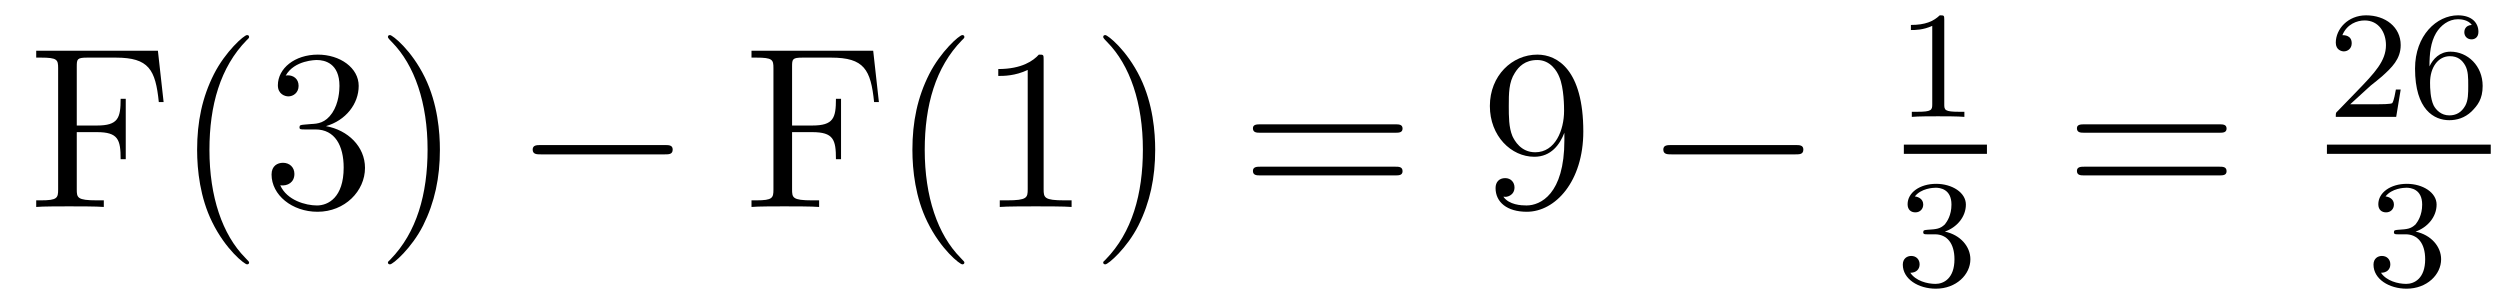 <?xml version='1.0'?>
<!-- This file was generated by dvisvgm 1.9.2 -->
<svg height='16pt' version='1.1' viewBox='0 -16 130 16' width='130pt' xmlns='http://www.w3.org/2000/svg' xmlns:xlink='http://www.w3.org/1999/xlink'>
<g id='page1'>
<g transform='matrix(1 0 0 1 -127 649)'>
<path d='M135.211 -662.363H128.883V-662.004H129.133C129.977 -662.004 130.023 -661.895 130.023 -661.457V-655.145C130.023 -654.707 129.977 -654.582 129.133 -654.582H128.883V-654.238C129.18 -654.27 130.227 -654.27 130.586 -654.27C131.008 -654.27 132.055 -654.27 132.398 -654.238V-654.582H132.039C131.008 -654.582 130.992 -654.723 130.992 -655.16V-658.129H132.039C133.148 -658.129 133.273 -657.738 133.273 -656.723H133.539V-659.863H133.273C133.273 -658.863 133.148 -658.473 132.039 -658.473H130.992V-661.535C130.992 -661.926 131.008 -662.004 131.539 -662.004H133.023C134.742 -662.004 135.086 -661.379 135.258 -659.691H135.508L135.211 -662.363ZM139.953 -651.348C139.953 -651.379 139.953 -651.395 139.75 -651.598C138.563 -652.801 137.891 -654.77 137.891 -657.207C137.891 -659.52 138.453 -661.504 139.828 -662.91C139.953 -663.02 139.953 -663.051 139.953 -663.082C139.953 -663.16 139.891 -663.176 139.844 -663.176C139.688 -663.176 138.719 -662.316 138.125 -661.145C137.516 -659.941 137.25 -658.676 137.25 -657.207C137.25 -656.145 137.406 -654.723 138.031 -653.457C138.734 -652.02 139.719 -651.254 139.844 -651.254C139.891 -651.254 139.953 -651.27 139.953 -651.348ZM142.824 -658.52C142.621 -658.504 142.574 -658.488 142.574 -658.379C142.574 -658.269 142.637 -658.269 142.855 -658.269H143.402C144.418 -658.269 144.871 -657.426 144.871 -656.285C144.871 -654.723 144.059 -654.316 143.481 -654.316C142.902 -654.316 141.918 -654.582 141.574 -655.363C141.965 -655.316 142.309 -655.52 142.309 -655.957C142.309 -656.301 142.059 -656.535 141.715 -656.535C141.434 -656.535 141.121 -656.379 141.121 -655.926C141.121 -654.863 142.184 -653.988 143.512 -653.988C144.934 -653.988 145.98 -655.066 145.98 -656.27C145.98 -657.379 145.09 -658.238 143.949 -658.441C144.981 -658.738 145.652 -659.598 145.652 -660.535C145.652 -661.473 144.684 -662.16 143.527 -662.16C142.324 -662.16 141.449 -661.441 141.449 -660.566C141.449 -660.098 141.824 -659.988 141.996 -659.988C142.246 -659.988 142.527 -660.176 142.527 -660.535C142.527 -660.91 142.246 -661.082 141.981 -661.082C141.918 -661.082 141.887 -661.082 141.855 -661.066C142.309 -661.879 143.434 -661.879 143.481 -661.879C143.887 -661.879 144.652 -661.707 144.652 -660.535C144.652 -660.301 144.621 -659.645 144.277 -659.129C143.918 -658.598 143.512 -658.566 143.184 -658.551L142.824 -658.52ZM149.875 -657.207C149.875 -658.113 149.766 -659.598 149.094 -660.973C148.391 -662.41 147.406 -663.176 147.281 -663.176C147.234 -663.176 147.172 -663.16 147.172 -663.082C147.172 -663.051 147.172 -663.02 147.375 -662.816C148.563 -661.613 149.234 -659.645 149.234 -657.223C149.234 -654.91 148.672 -652.91 147.297 -651.504C147.172 -651.395 147.172 -651.379 147.172 -651.348C147.172 -651.27 147.234 -651.254 147.281 -651.254C147.438 -651.254 148.406 -652.098 149 -653.27C149.609 -654.488 149.875 -655.77 149.875 -657.207ZM151.074 -654.238' fill-rule='evenodd'/>
<path d='M161.574 -656.973C161.777 -656.973 161.98 -656.973 161.98 -657.223C161.98 -657.457 161.777 -657.457 161.574 -657.457H155.121C154.918 -657.457 154.699 -657.457 154.699 -657.223C154.699 -656.973 154.918 -656.973 155.121 -656.973H161.574ZM162.953 -654.238' fill-rule='evenodd'/>
<path d='M172.406 -662.363H166.078V-662.004H166.328C167.172 -662.004 167.219 -661.895 167.219 -661.457V-655.145C167.219 -654.707 167.172 -654.582 166.328 -654.582H166.078V-654.238C166.375 -654.27 167.422 -654.27 167.781 -654.27C168.203 -654.27 169.25 -654.27 169.594 -654.238V-654.582H169.234C168.203 -654.582 168.188 -654.723 168.188 -655.16V-658.129H169.234C170.344 -658.129 170.469 -657.738 170.469 -656.723H170.734V-659.863H170.469C170.469 -658.863 170.344 -658.473 169.234 -658.473H168.188V-661.535C168.188 -661.926 168.203 -662.004 168.734 -662.004H170.219C171.938 -662.004 172.281 -661.379 172.453 -659.691H172.703L172.406 -662.363ZM177.148 -651.348C177.148 -651.379 177.148 -651.395 176.945 -651.598C175.758 -652.801 175.086 -654.77 175.086 -657.207C175.086 -659.52 175.648 -661.504 177.023 -662.91C177.148 -663.02 177.148 -663.051 177.148 -663.082C177.148 -663.16 177.086 -663.176 177.039 -663.176C176.883 -663.176 175.914 -662.316 175.32 -661.145C174.711 -659.941 174.445 -658.676 174.445 -657.207C174.445 -656.145 174.602 -654.723 175.227 -653.457C175.93 -652.02 176.914 -651.254 177.039 -651.254C177.086 -651.254 177.148 -651.27 177.148 -651.348ZM181.269 -661.879C181.269 -662.16 181.269 -662.16 181.02 -662.16C180.738 -661.848 180.144 -661.41 178.91 -661.41V-661.051C179.191 -661.051 179.785 -661.051 180.441 -661.363V-655.16C180.441 -654.723 180.41 -654.582 179.363 -654.582H178.988V-654.238C179.316 -654.27 180.473 -654.27 180.863 -654.27C181.254 -654.27 182.394 -654.27 182.723 -654.238V-654.582H182.348C181.301 -654.582 181.269 -654.723 181.269 -655.16V-661.879ZM187.07 -657.207C187.07 -658.113 186.961 -659.598 186.289 -660.973C185.586 -662.41 184.602 -663.176 184.477 -663.176C184.43 -663.176 184.367 -663.16 184.367 -663.082C184.367 -663.051 184.367 -663.02 184.57 -662.816C185.758 -661.613 186.43 -659.645 186.43 -657.223C186.43 -654.91 185.867 -652.91 184.492 -651.504C184.367 -651.395 184.367 -651.379 184.367 -651.348C184.367 -651.27 184.43 -651.254 184.477 -651.254C184.633 -651.254 185.602 -652.098 186.195 -653.27C186.805 -654.488 187.07 -655.77 187.07 -657.207ZM188.27 -654.238' fill-rule='evenodd'/>
<path d='M199.559 -658.098C199.73 -658.098 199.933 -658.098 199.933 -658.316C199.933 -658.535 199.73 -658.535 199.559 -658.535H192.542C192.371 -658.535 192.152 -658.535 192.152 -658.332C192.152 -658.098 192.355 -658.098 192.542 -658.098H199.559ZM199.559 -655.879C199.73 -655.879 199.933 -655.879 199.933 -656.098C199.933 -656.332 199.73 -656.332 199.559 -656.332H192.542C192.371 -656.332 192.152 -656.332 192.152 -656.113C192.152 -655.879 192.355 -655.879 192.542 -655.879H199.559ZM200.629 -654.238' fill-rule='evenodd'/>
<path d='M208.348 -657.707C208.348 -654.894 207.097 -654.316 206.378 -654.316C206.098 -654.316 205.472 -654.348 205.176 -654.77H205.238C205.316 -654.738 205.754 -654.816 205.754 -655.254C205.754 -655.52 205.566 -655.738 205.27 -655.738C204.958 -655.738 204.769 -655.535 204.769 -655.223C204.769 -654.488 205.363 -653.988 206.394 -653.988C207.878 -653.988 209.332 -655.566 209.332 -658.16C209.332 -661.363 207.989 -662.16 206.941 -662.16C205.628 -662.16 204.473 -661.066 204.473 -659.488C204.473 -657.926 205.582 -656.848 206.785 -656.848C207.66 -656.848 208.114 -657.488 208.348 -658.098V-657.707ZM206.832 -657.082C206.082 -657.082 205.754 -657.691 205.644 -657.926C205.457 -658.379 205.457 -658.941 205.457 -659.488C205.457 -660.144 205.457 -660.723 205.77 -661.207C205.973 -661.535 206.3 -661.879 206.941 -661.879C207.629 -661.879 207.973 -661.285 208.082 -661.004C208.332 -660.426 208.332 -659.41 208.332 -659.238C208.332 -658.238 207.878 -657.082 206.832 -657.082ZM209.867 -654.238' fill-rule='evenodd'/>
<path d='M220.367 -656.973C220.571 -656.973 220.774 -656.973 220.774 -657.223C220.774 -657.457 220.571 -657.457 220.367 -657.457H213.914C213.71 -657.457 213.492 -657.457 213.492 -657.223C213.492 -656.973 213.71 -656.973 213.914 -656.973H220.367ZM221.746 -654.238' fill-rule='evenodd'/>
<path d='M228.102 -663.984C228.102 -664.203 228.086 -664.203 227.867 -664.203C227.539 -663.891 227.117 -663.703 226.367 -663.703V-663.438C226.586 -663.438 227.008 -663.438 227.477 -663.656V-659.578C227.477 -659.281 227.446 -659.187 226.696 -659.187H226.414V-658.922C226.742 -658.953 227.414 -658.953 227.773 -658.953C228.133 -658.953 228.821 -658.953 229.148 -658.922V-659.187H228.883C228.118 -659.187 228.102 -659.281 228.102 -659.578V-663.984ZM229.801 -658.922' fill-rule='evenodd'/>
<path d='M226 -657H230.321V-657.48H226'/>
<path d='M227.617 -652.816C228.242 -652.816 228.632 -652.348 228.632 -651.519C228.632 -650.52 228.071 -650.238 227.648 -650.238C227.21 -650.238 226.618 -650.394 226.336 -650.816C226.633 -650.816 226.82 -650.988 226.82 -651.254C226.82 -651.504 226.649 -651.691 226.382 -651.691C226.18 -651.691 225.946 -651.566 225.946 -651.238C225.946 -650.488 226.758 -649.988 227.664 -649.988C228.726 -649.988 229.46 -650.723 229.46 -651.519C229.46 -652.176 228.946 -652.785 228.133 -652.957C228.758 -653.176 229.226 -653.723 229.226 -654.363C229.226 -654.988 228.508 -655.441 227.68 -655.441C226.836 -655.441 226.195 -654.988 226.195 -654.379C226.195 -654.082 226.382 -653.957 226.602 -653.957C226.836 -653.957 227.008 -654.129 227.008 -654.363C227.008 -654.66 226.742 -654.77 226.571 -654.785C226.898 -655.207 227.524 -655.238 227.664 -655.238C227.867 -655.238 228.476 -655.176 228.476 -654.363C228.476 -653.801 228.242 -653.473 228.133 -653.332C227.882 -653.098 227.711 -653.082 227.226 -653.051C227.07 -653.035 227.008 -653.035 227.008 -652.926C227.008 -652.816 227.086 -652.816 227.21 -652.816H227.617ZM229.801 -650.16' fill-rule='evenodd'/>
<path d='M242.406 -658.098C242.578 -658.098 242.782 -658.098 242.782 -658.316C242.782 -658.535 242.578 -658.535 242.406 -658.535H235.391C235.219 -658.535 235 -658.535 235 -658.332C235 -658.098 235.204 -658.098 235.391 -658.098H242.406ZM242.406 -655.879C242.578 -655.879 242.782 -655.879 242.782 -656.098C242.782 -656.332 242.578 -656.332 242.406 -656.332H235.391C235.219 -656.332 235 -656.332 235 -656.113C235 -655.879 235.204 -655.879 235.391 -655.879H242.406ZM243.476 -654.238' fill-rule='evenodd'/>
<path d='M250.273 -660.547C250.414 -660.656 250.742 -660.922 250.867 -661.031C251.368 -661.484 251.836 -661.922 251.836 -662.656C251.836 -663.594 251.039 -664.203 250.039 -664.203C249.086 -664.203 248.461 -663.484 248.461 -662.781C248.461 -662.391 248.773 -662.328 248.882 -662.328C249.055 -662.328 249.289 -662.453 249.289 -662.75C249.289 -663.172 248.898 -663.172 248.804 -663.172C249.04 -663.75 249.57 -663.937 249.961 -663.937C250.696 -663.937 251.07 -663.312 251.07 -662.656C251.07 -661.828 250.492 -661.219 249.554 -660.25L248.555 -659.219C248.461 -659.141 248.461 -659.125 248.461 -658.922H251.602L251.836 -660.344H251.586C251.555 -660.187 251.492 -659.781 251.399 -659.641C251.352 -659.578 250.742 -659.578 250.618 -659.578H249.211L250.273 -660.547ZM253.332 -661.547C253.332 -662.219 253.394 -662.797 253.675 -663.281C253.91 -663.672 254.316 -664 254.816 -664C254.972 -664 255.348 -663.969 255.535 -663.703C255.175 -663.687 255.144 -663.406 255.144 -663.328C255.144 -663.094 255.317 -662.953 255.52 -662.953C255.66 -662.953 255.878 -663.031 255.878 -663.344C255.878 -663.813 255.535 -664.203 254.816 -664.203C253.708 -664.203 252.582 -663.156 252.582 -661.437C252.582 -659.281 253.582 -658.75 254.363 -658.75C254.738 -658.75 255.16 -658.859 255.52 -659.203C255.832 -659.516 256.098 -659.844 256.098 -660.531C256.098 -661.578 255.317 -662.313 254.425 -662.313C253.864 -662.313 253.519 -661.938 253.332 -661.547ZM254.363 -659C253.942 -659 253.675 -659.281 253.55 -659.516C253.379 -659.875 253.363 -660.406 253.363 -660.703C253.363 -661.5 253.786 -662.078 254.394 -662.078C254.801 -662.078 255.035 -661.875 255.192 -661.594C255.348 -661.312 255.348 -660.953 255.348 -660.547C255.348 -660.141 255.348 -659.781 255.192 -659.5C254.988 -659.141 254.707 -659 254.363 -659ZM256.438 -658.922' fill-rule='evenodd'/>
<path d='M248 -657H256.519V-657.48H248'/>
<path d='M252.094 -652.816C252.719 -652.816 253.109 -652.348 253.109 -651.519C253.109 -650.52 252.547 -650.238 252.125 -650.238C251.688 -650.238 251.094 -650.394 250.812 -650.816C251.11 -650.816 251.297 -650.988 251.297 -651.254C251.297 -651.504 251.125 -651.691 250.859 -651.691C250.656 -651.691 250.422 -651.566 250.422 -651.238C250.422 -650.488 251.234 -649.988 252.14 -649.988C253.204 -649.988 253.938 -650.723 253.938 -651.519C253.938 -652.176 253.422 -652.785 252.61 -652.957C253.235 -653.176 253.703 -653.723 253.703 -654.363C253.703 -654.988 252.984 -655.441 252.156 -655.441C251.312 -655.441 250.672 -654.988 250.672 -654.379C250.672 -654.082 250.859 -653.957 251.078 -653.957C251.312 -653.957 251.484 -654.129 251.484 -654.363C251.484 -654.66 251.219 -654.77 251.047 -654.785C251.375 -655.207 252 -655.238 252.14 -655.238C252.343 -655.238 252.953 -655.176 252.953 -654.363C252.953 -653.801 252.719 -653.473 252.61 -653.332C252.359 -653.098 252.187 -653.082 251.704 -653.051C251.546 -653.035 251.484 -653.035 251.484 -652.926C251.484 -652.816 251.562 -652.816 251.688 -652.816H252.094ZM254.278 -650.16' fill-rule='evenodd'/>
</g>
</g>
</svg>
